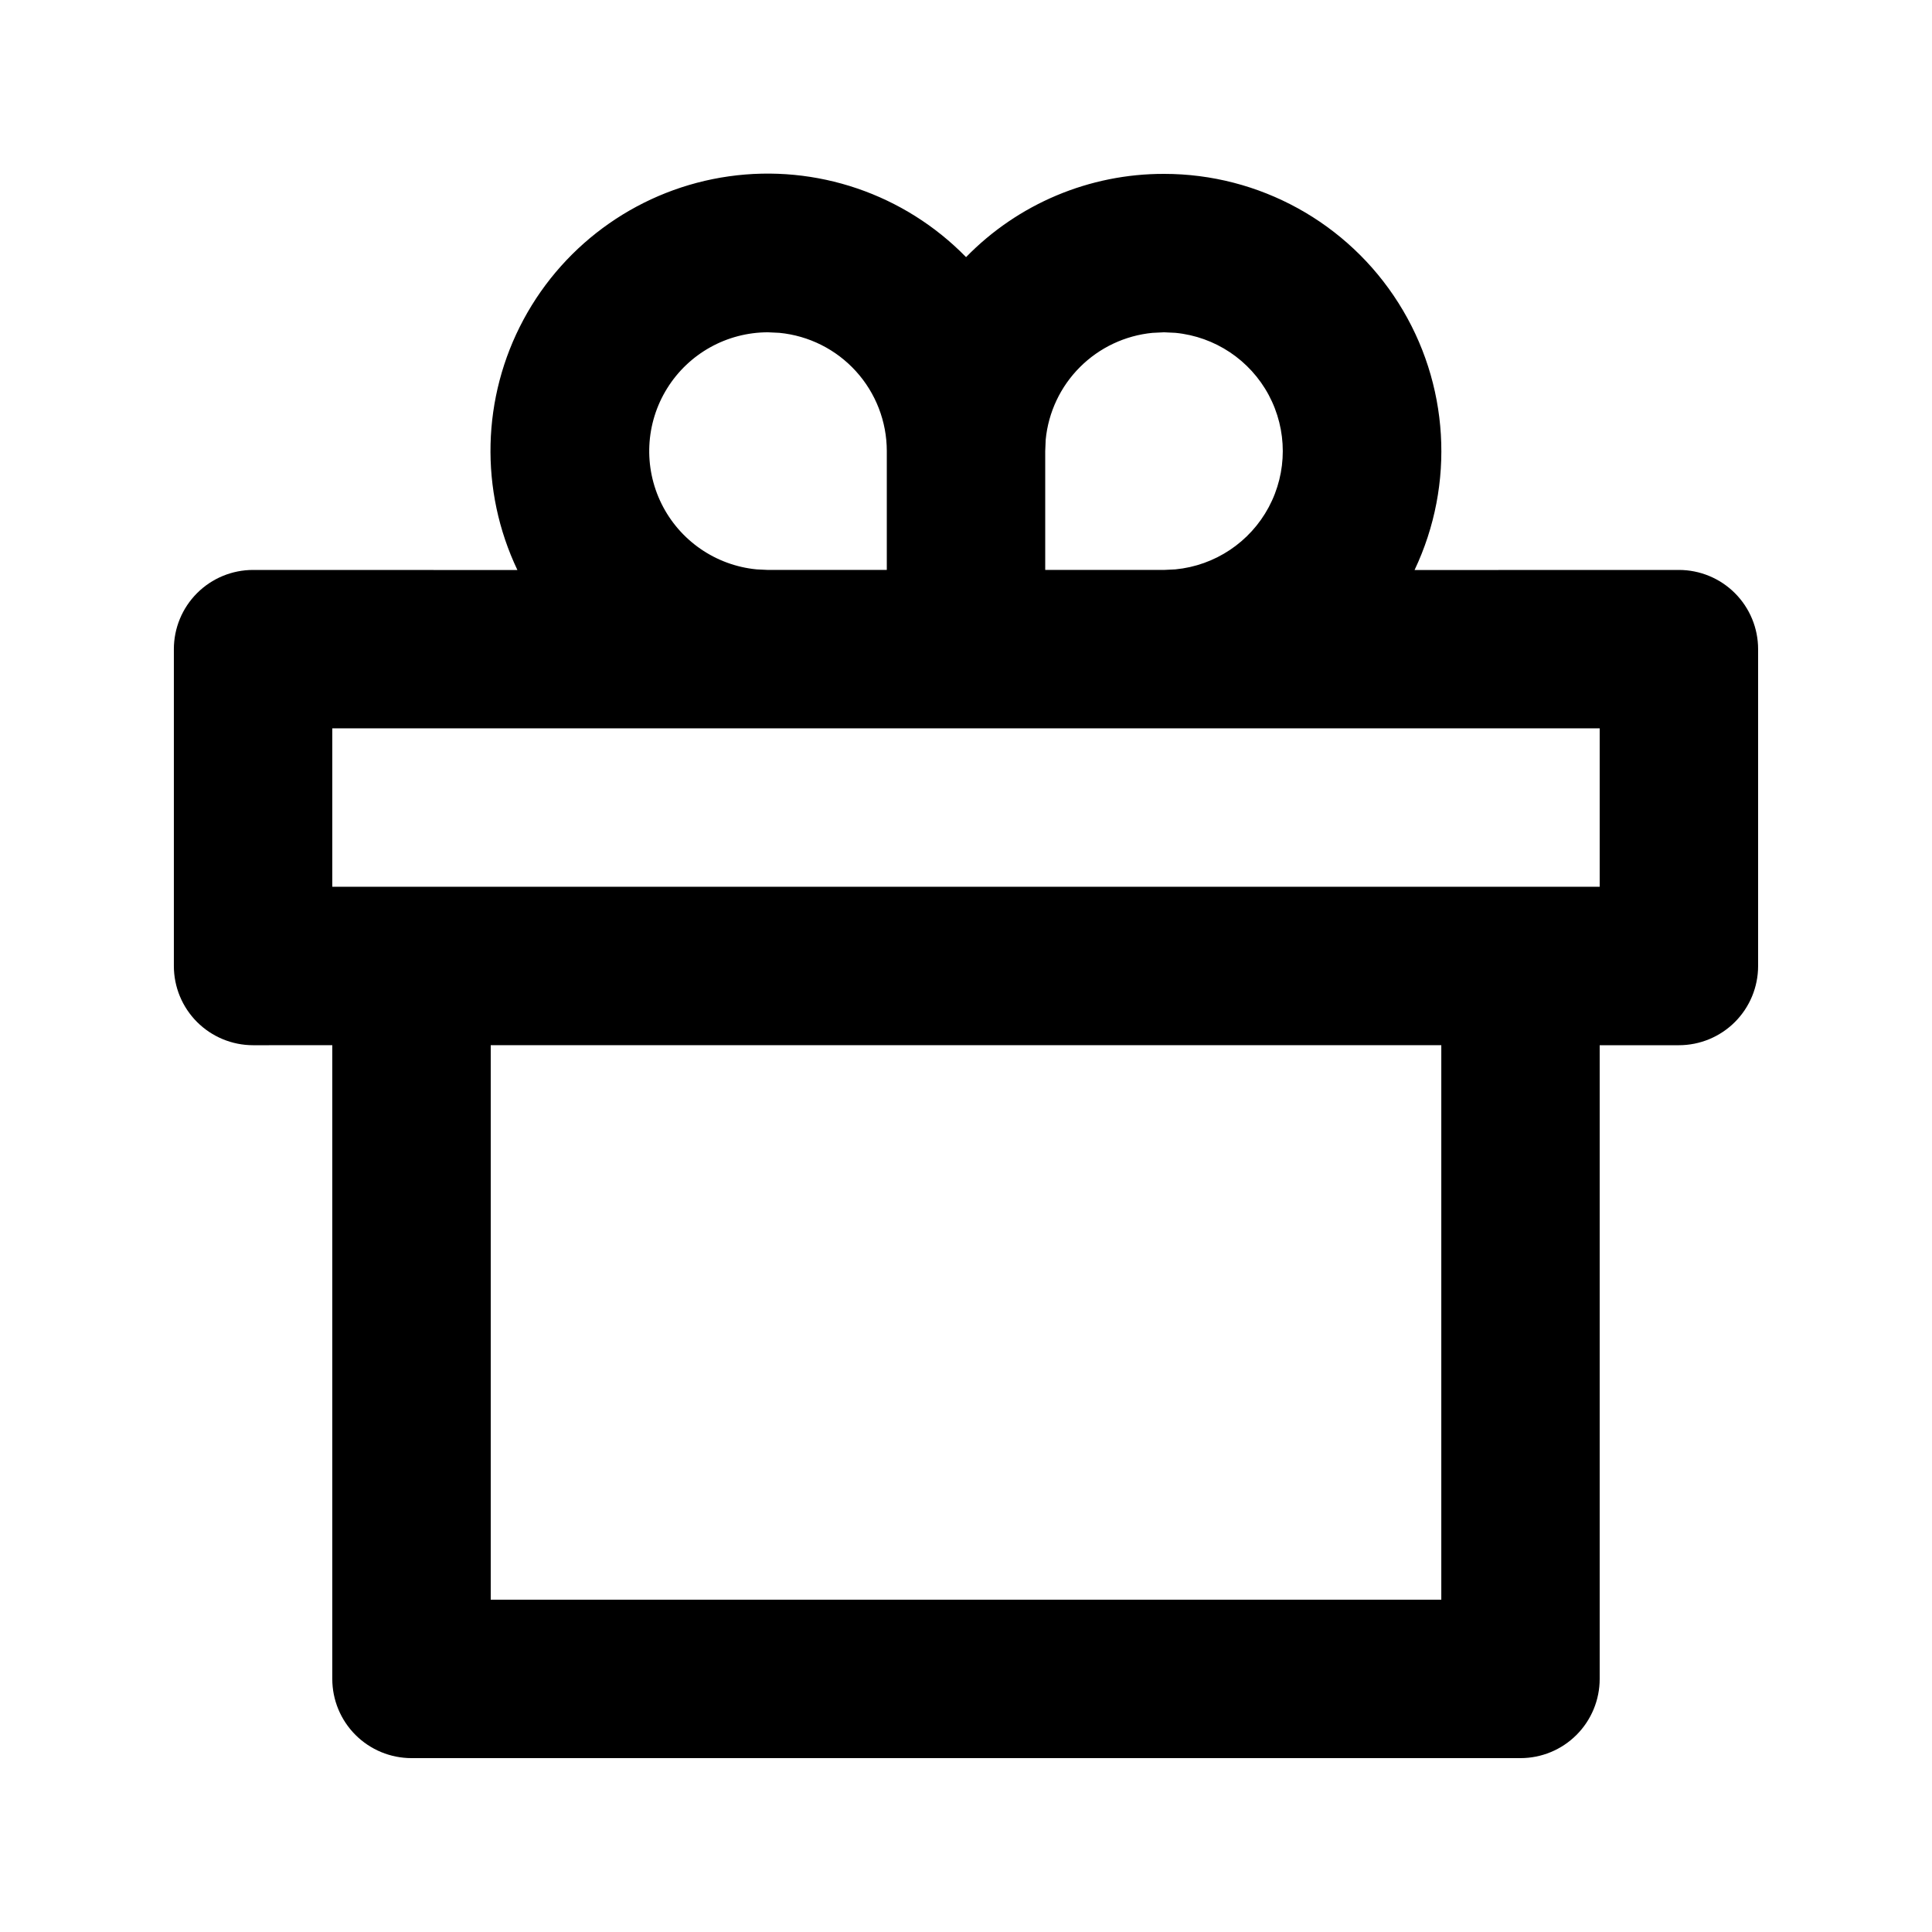 <?xml version="1.0" encoding="UTF-8"?>
<!-- Uploaded to: ICON Repo, www.svgrepo.com, Generator: ICON Repo Mixer Tools -->
<svg fill="#000000" width="800px" height="800px" version="1.1" viewBox="144 144 512 512" xmlns="http://www.w3.org/2000/svg">
 <path d="m452.48 190.08c25.199-0.008 48.648 12.898 62.117 34.199 13.473 21.297 15.086 48.016 4.277 70.781l70.051-0.02c5.57 0 10.906 2.211 14.844 6.148s6.148 9.273 6.148 14.844v83.969c0 5.566-2.211 10.906-6.148 14.844-3.938 3.934-9.273 6.148-14.844 6.148h-20.992v167.94-0.004c0 5.57-2.211 10.906-6.148 14.844-3.934 3.938-9.273 6.148-14.844 6.148h-293.89c-5.566 0-10.906-2.211-14.844-6.148s-6.148-9.273-6.148-14.844v-167.94l-20.992 0.004c-5.566 0-10.906-2.215-14.844-6.148-3.938-3.938-6.148-9.277-6.148-14.844v-83.969c0-5.57 2.211-10.906 6.148-14.844s9.277-6.148 14.844-6.148l70.051 0.02c-10.055-21.117-9.453-45.758 1.617-66.359 11.074-20.602 31.293-34.703 54.449-37.973 23.16-3.269 46.488 4.684 62.832 21.414 13.785-14.145 32.711-22.102 52.461-22.062zm73.469 230.91h-251.9v146.95h251.91v-146.95zm41.984-83.969h-335.87v41.984h335.87zm-220.41-104.96c-10.887 0.004-21 5.633-26.738 14.883-5.742 9.25-6.297 20.809-1.473 30.566 4.828 9.758 14.352 16.328 25.188 17.379l3.023 0.148h31.488v-31.488c0-7.828-2.918-15.375-8.18-21.168-5.262-5.797-12.496-9.422-20.285-10.176zm104.96 0-3.023 0.148v-0.004c-7.277 0.699-14.086 3.906-19.254 9.074-5.172 5.164-8.383 11.969-9.086 19.246l-0.125 3.023v31.488h31.488l3.023-0.148h-0.004c10.48-1.016 19.758-7.199 24.727-16.484 4.965-9.281 4.965-20.43 0-29.715-4.969-9.281-14.246-15.465-24.727-16.484z"/>
</svg>